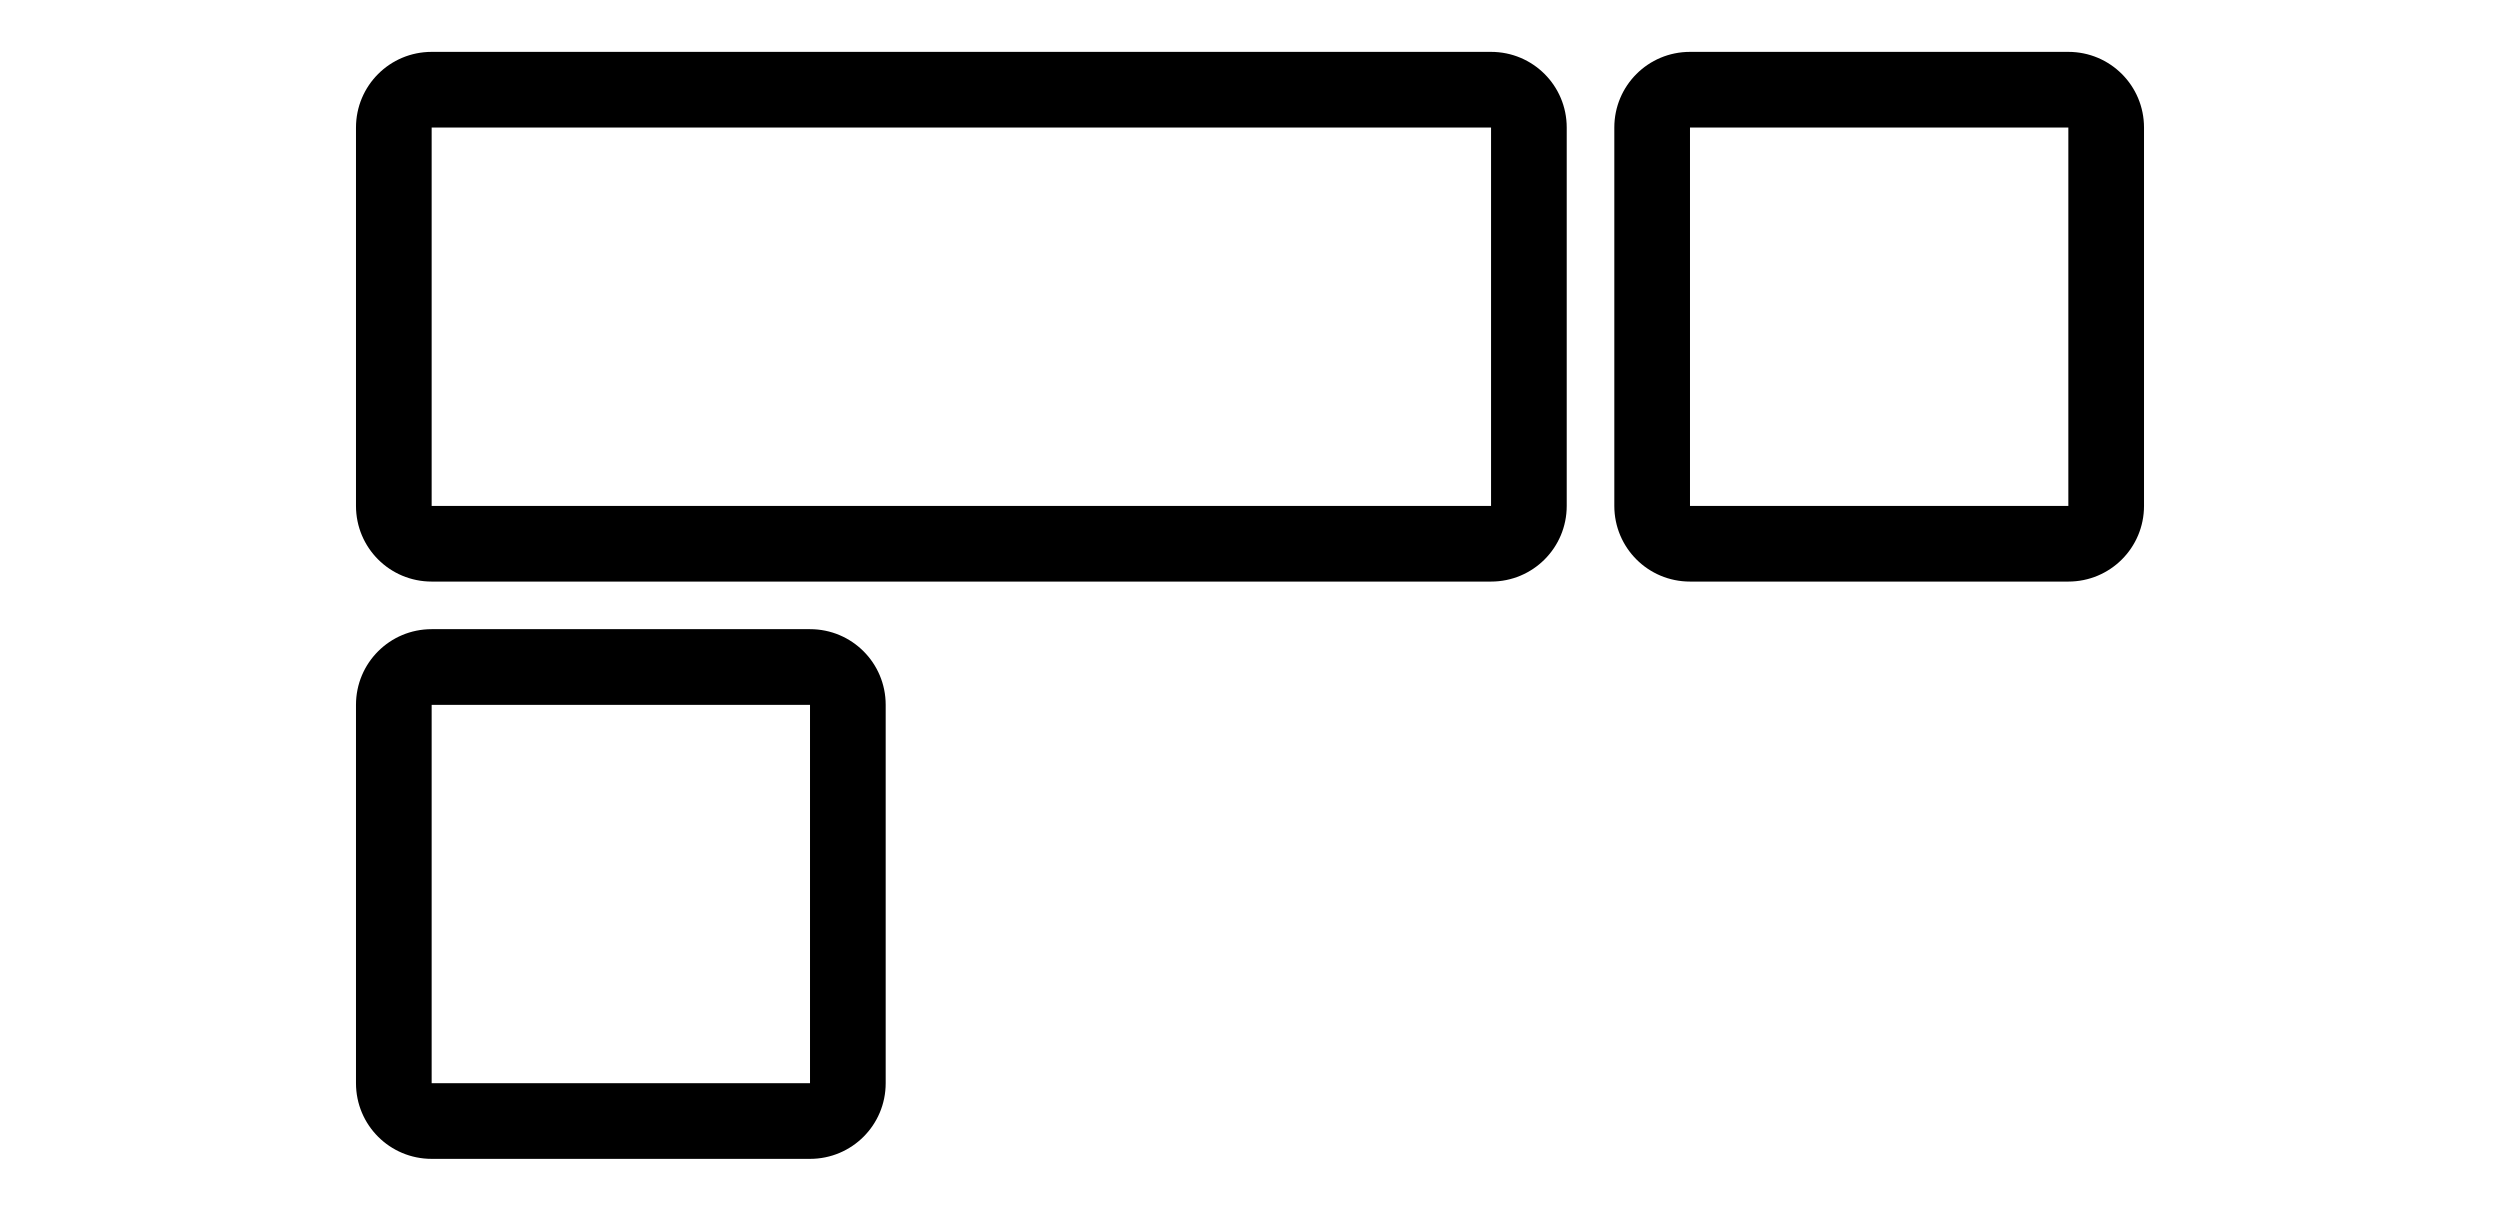 <?xml version="1.0" encoding="utf-8"?>
<!-- Generator: Adobe Illustrator 23.1.0, SVG Export Plug-In . SVG Version: 6.00 Build 0)  -->
<svg version="1.1" id="Ebene_1" xmlns="http://www.w3.org/2000/svg" xmlns:xlink="http://www.w3.org/1999/xlink" x="0px" y="0px"
	 viewBox="0 0 525.3 254.4" style="enable-background:new 0 0 525.3 254.4;" xml:space="preserve">
<g>
	<path d="M313.3,106.3V26.8H90.7v79.5H313.3z M313.3,10.9c8.8,0,15.9,7.1,15.9,15.9v79.5c0,8.8-7.1,15.9-15.9,15.9H90.7
		c-8.8,0-15.9-7.1-15.9-15.9V26.8c0-8.8,7.1-15.9,15.9-15.9H313.3z"/>
	<path d="M170.2,132.2H90.7c-8.8,0-15.9,7.1-15.9,15.9v79.5c0,8.8,7.1,15.9,15.9,15.9h79.5c8.8,0,15.9-7.1,15.9-15.9v-79.5
		C186.1,139.3,179,132.2,170.2,132.2z M170.2,227.6H90.7v-79.5h79.5V227.6z"/>
	<path d="M434.6,10.9h-79.5c-8.8,0-15.9,7.1-15.9,15.9v79.5c0,8.8,7.1,15.9,15.9,15.9h79.5c8.8,0,15.9-7.1,15.9-15.9V26.8
		C450.5,18,443.4,10.9,434.6,10.9z M434.6,106.3h-79.5V26.8h79.5V106.3z"/>
</g>
</svg>
